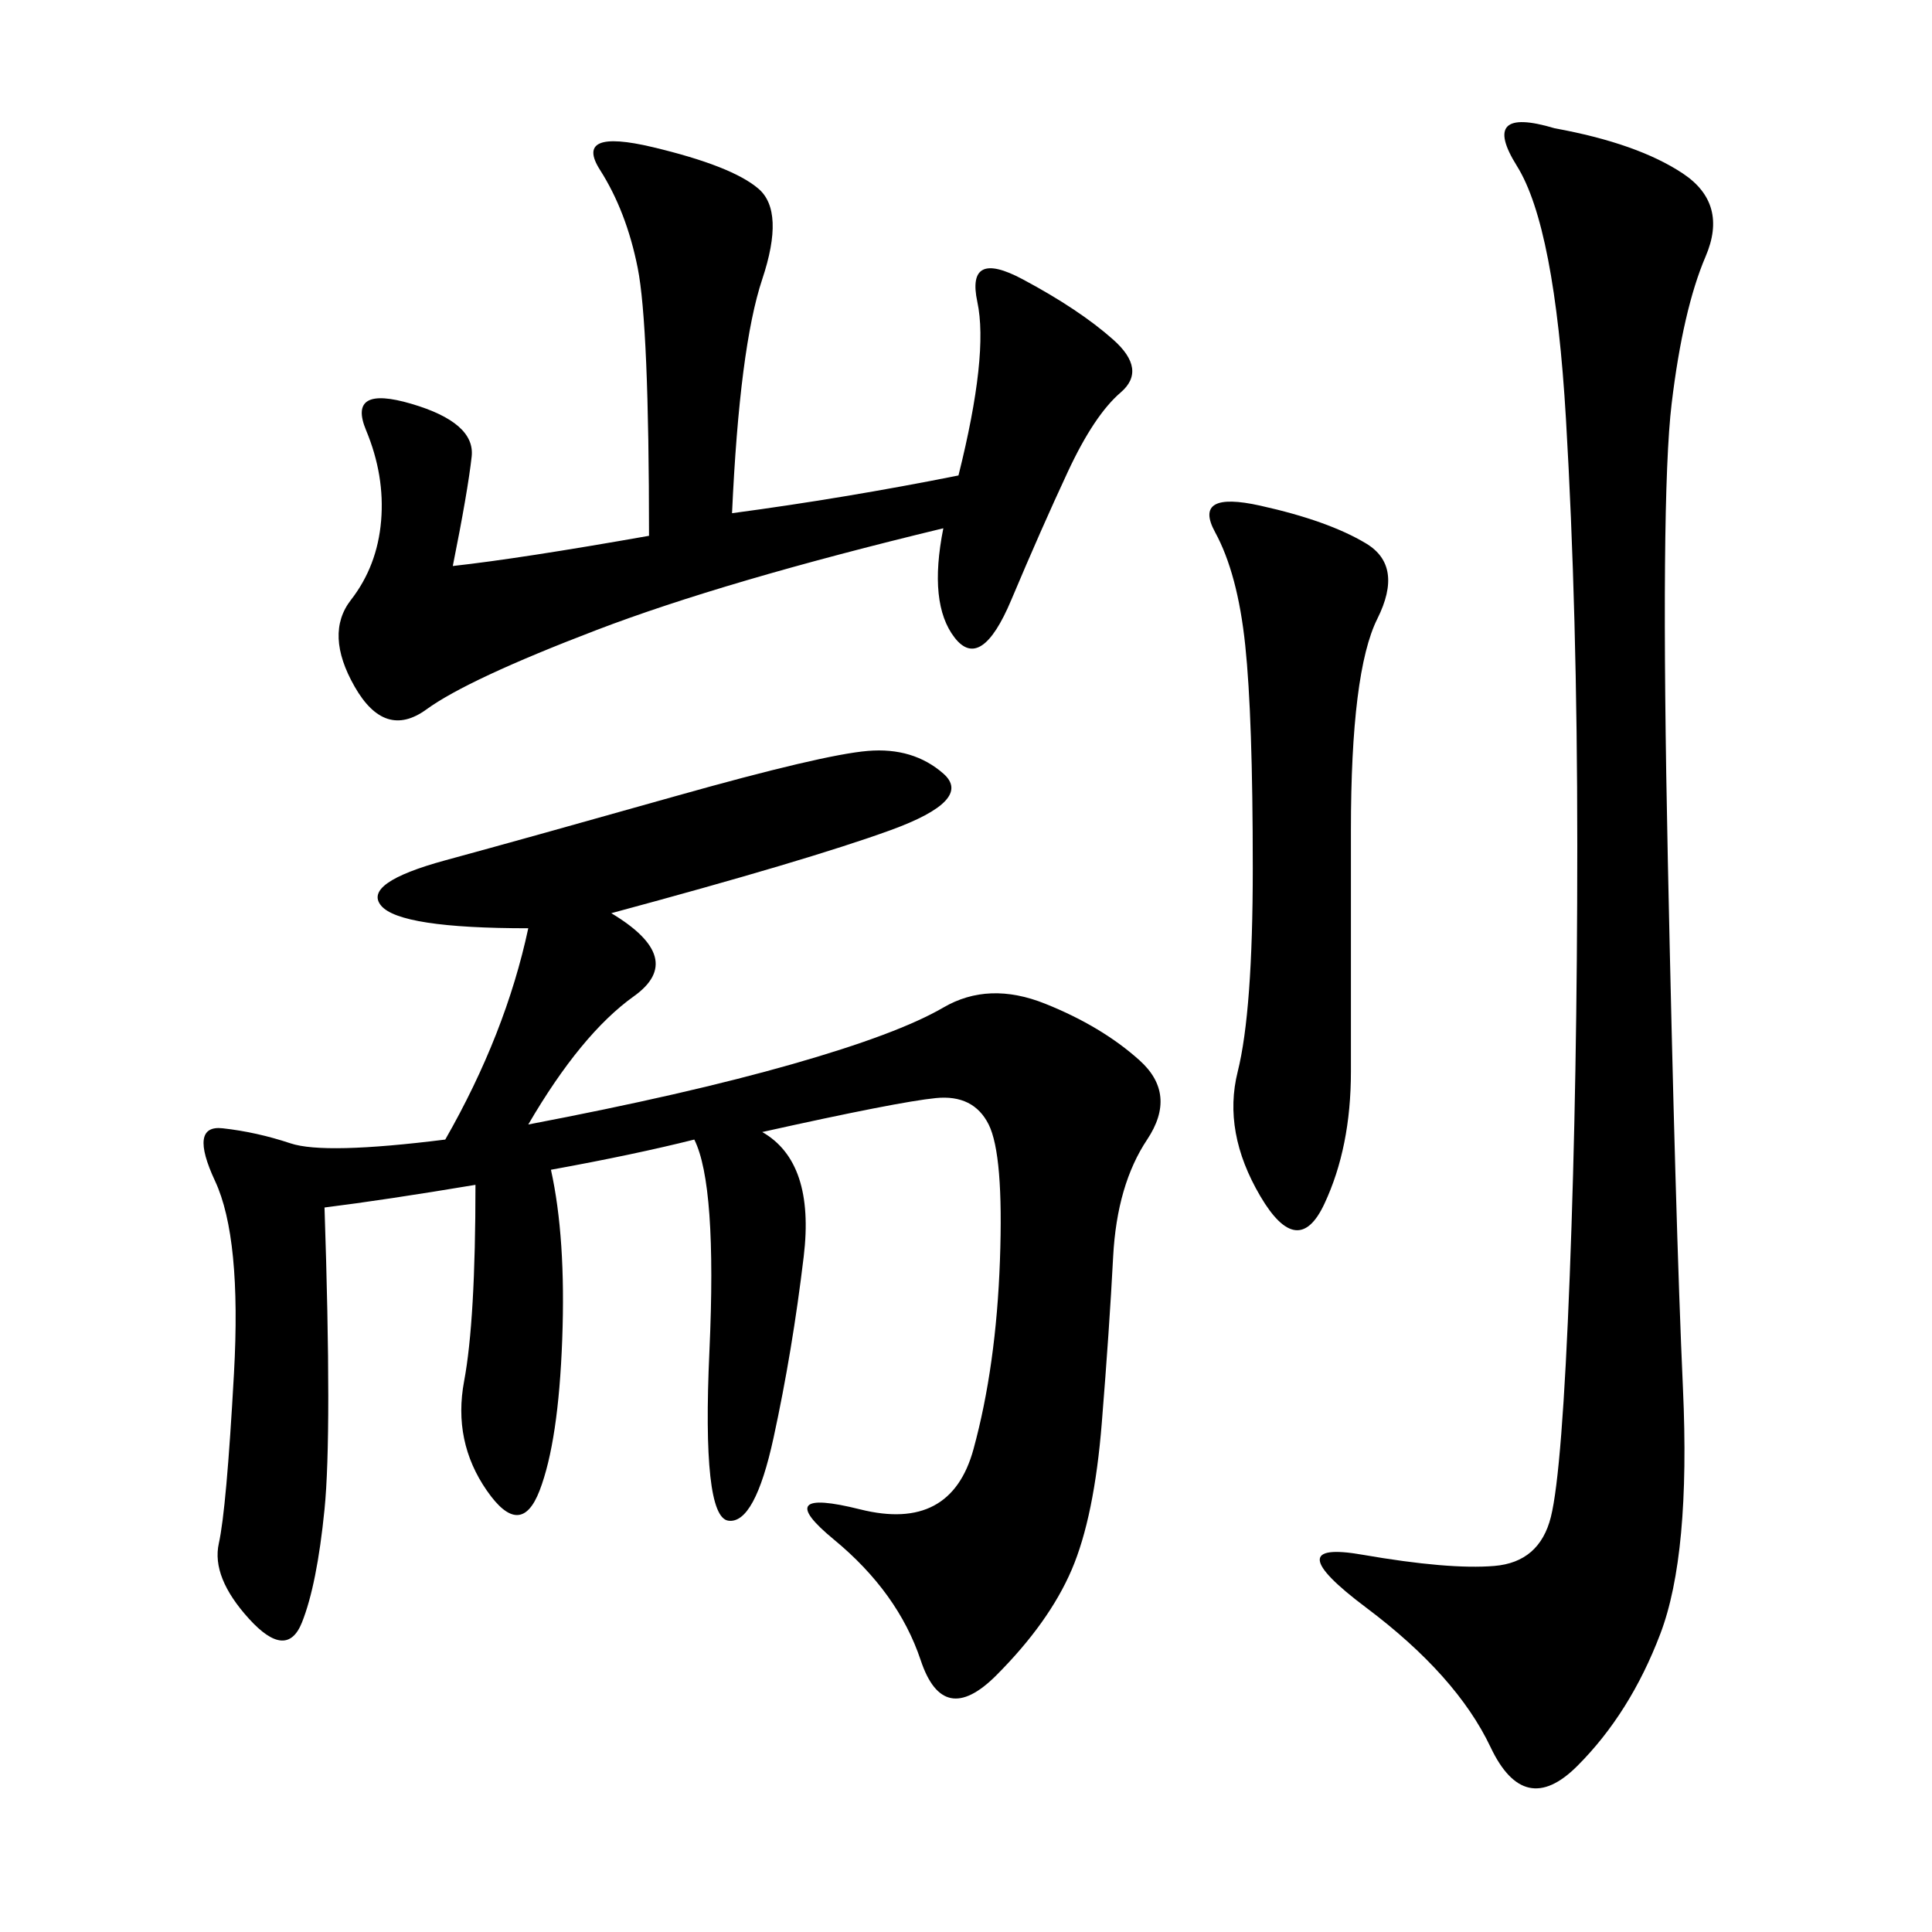 <svg xmlns="http://www.w3.org/2000/svg" xmlns:xlink="http://www.w3.org/1999/xlink" width="300" height="300"><path d="M94.92 141.80Q106.64 148.83 98.44 154.69Q90.23 160.55 82.03 174.61L82.03 174.61Q106.64 169.92 123.05 165.23Q139.45 160.55 146.48 156.45Q153.52 152.34 162.30 155.86Q171.09 159.38 176.95 164.65Q182.81 169.92 178.13 176.95Q173.44 183.98 172.85 195.12Q172.27 206.25 171.09 220.90Q169.92 235.55 166.41 243.75Q162.89 251.95 154.69 260.16Q146.48 268.36 142.97 257.81Q139.45 247.27 129.49 239.06Q119.53 230.86 133.59 234.38Q147.66 237.89 151.17 225Q154.69 212.11 155.27 195.70Q155.86 179.30 153.52 174.61Q151.17 169.92 145.31 170.51Q139.45 171.09 118.36 175.78L118.36 175.78Q126.56 180.47 124.80 195.12Q123.05 209.77 120.12 223.24Q117.19 236.72 113.09 236.13Q108.98 235.55 110.16 209.77Q111.33 183.98 107.81 176.95L107.81 176.95Q98.44 179.30 85.55 181.64L85.55 181.64Q87.89 192.19 87.30 208.01Q86.72 223.83 83.79 231.45Q80.86 239.06 75.59 231.45Q70.31 223.83 72.07 214.45Q73.83 205.08 73.83 183.98L73.83 183.98Q59.77 186.33 50.39 187.50L50.39 187.50Q51.56 222.66 50.39 234.38Q49.22 246.09 46.88 251.95Q44.53 257.81 38.67 251.37Q32.81 244.92 33.98 239.65Q35.16 234.38 36.33 213.28Q37.50 192.19 33.40 183.40Q29.30 174.61 34.57 175.20Q39.84 175.78 45.12 177.54Q50.39 179.30 69.14 176.95L69.14 176.95Q78.52 160.55 82.03 144.14L82.03 144.14Q62.11 144.14 59.18 140.63Q56.25 137.11 69.14 133.59Q82.03 130.08 104.88 123.63Q127.73 117.19 134.77 116.60Q141.80 116.02 146.48 120.12Q151.17 124.22 138.28 128.91Q125.39 133.59 94.92 141.80L94.92 141.80ZM241.41 19.92Q254.30 22.27 261.33 26.95Q268.36 31.64 264.84 39.84Q261.33 48.05 259.57 62.70Q257.81 77.34 258.98 133.59Q260.16 189.84 261.33 215.63Q262.50 241.41 257.81 253.71Q253.13 266.02 244.92 274.22Q236.72 282.42 231.45 271.29Q226.17 260.16 212.11 249.61Q198.05 239.06 211.52 241.41Q225 243.75 232.03 243.16Q239.06 242.58 240.82 235.55Q242.58 228.52 243.75 198.05Q244.92 167.58 244.92 131.25L244.92 131.25Q244.92 94.92 243.16 65.04Q241.41 35.16 235.55 25.78Q229.69 16.41 241.41 19.92L241.41 19.92ZM113.67 79.69Q131.25 77.34 148.83 73.83L148.83 73.83Q153.52 55.08 151.76 46.88Q150 38.67 158.79 43.36Q167.58 48.05 172.85 52.73Q178.13 57.42 174.02 60.94Q169.92 64.45 165.82 73.24Q161.72 82.03 157.03 93.16Q152.34 104.30 148.24 99.02Q144.14 93.75 146.48 82.03L146.48 82.03Q112.50 90.23 92.58 97.85Q72.66 105.47 66.21 110.16Q59.77 114.84 55.08 106.64Q50.39 98.44 54.49 93.16Q58.59 87.89 59.18 80.86Q59.77 73.83 56.84 66.80Q53.91 59.77 63.87 62.70Q73.83 65.63 73.24 70.90Q72.66 76.17 70.31 87.89L70.31 87.89Q80.86 86.72 100.78 83.20L100.78 83.20Q100.78 50.39 99.02 41.60Q97.27 32.81 93.16 26.37Q89.06 19.92 101.37 22.85Q113.67 25.78 117.77 29.30Q121.88 32.81 118.36 43.36Q114.84 53.91 113.67 79.69L113.67 79.69ZM195.70 78.52Q206.25 80.86 212.11 84.38Q217.97 87.89 213.87 96.09Q209.77 104.30 209.77 128.91L209.77 128.91L209.77 166.41Q209.77 178.13 205.66 186.91Q201.56 195.70 195.70 185.74Q189.84 175.78 192.19 166.41Q194.53 157.03 194.53 134.77L194.53 134.77Q194.53 111.33 193.36 100.20Q192.19 89.06 188.67 82.62Q185.16 76.17 195.70 78.52L195.70 78.52Z"/></svg>